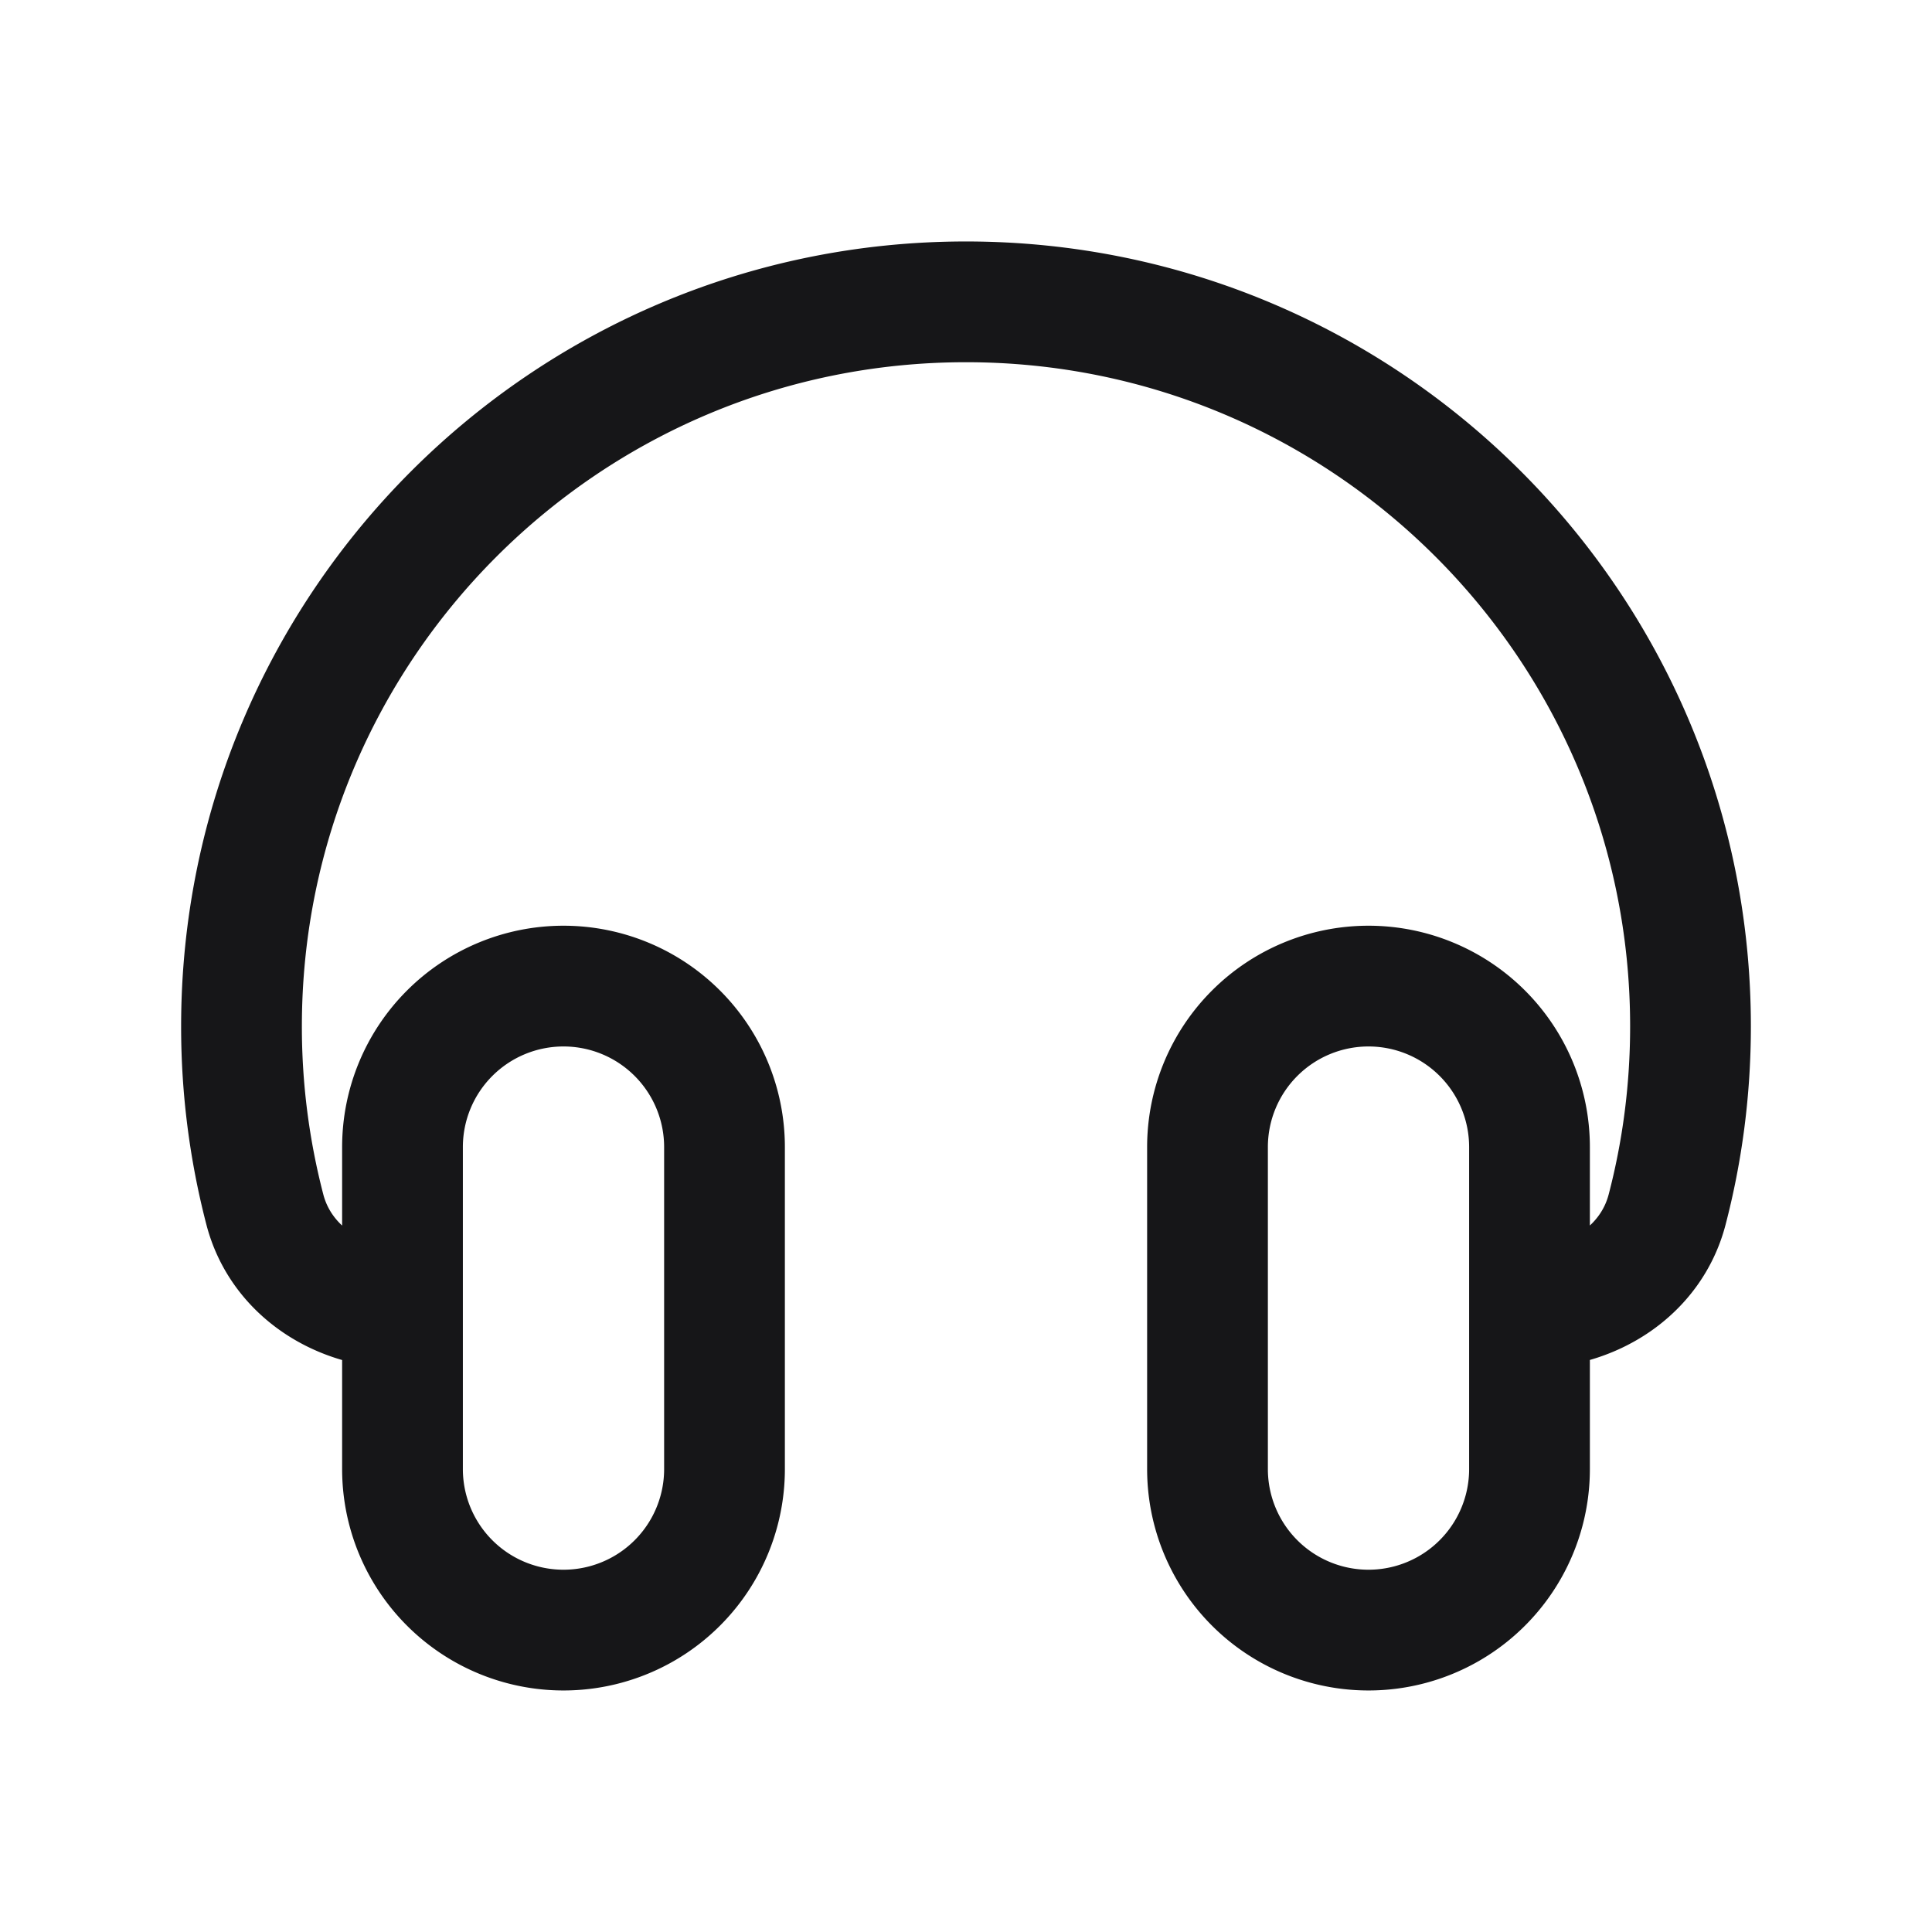 <svg xmlns="http://www.w3.org/2000/svg" width="30" height="30" fill="none"><path stroke="#161618" stroke-linecap="round" stroke-linejoin="round" stroke-width="1.875" d="M6.25 20.313c-.98 0-1.89-.582-2.137-1.53a11.269 11.269 0 0 1-.363-2.846c0-6.213 5.037-11.25 11.25-11.25s11.25 5.037 11.25 11.25c0 .983-.126 1.937-.363 2.845-.247.949-1.157 1.53-2.137 1.53m-2.5 5a2.5 2.5 0 0 0 2.5-2.5v-5a2.5 2.5 0 0 0-5 0v5a2.5 2.5 0 0 0 2.5 2.5Zm-12.5 0a2.5 2.5 0 0 0 2.5-2.5v-5a2.5 2.5 0 0 0-5 0v5a2.5 2.5 0 0 0 2.5 2.5Z"/></svg>